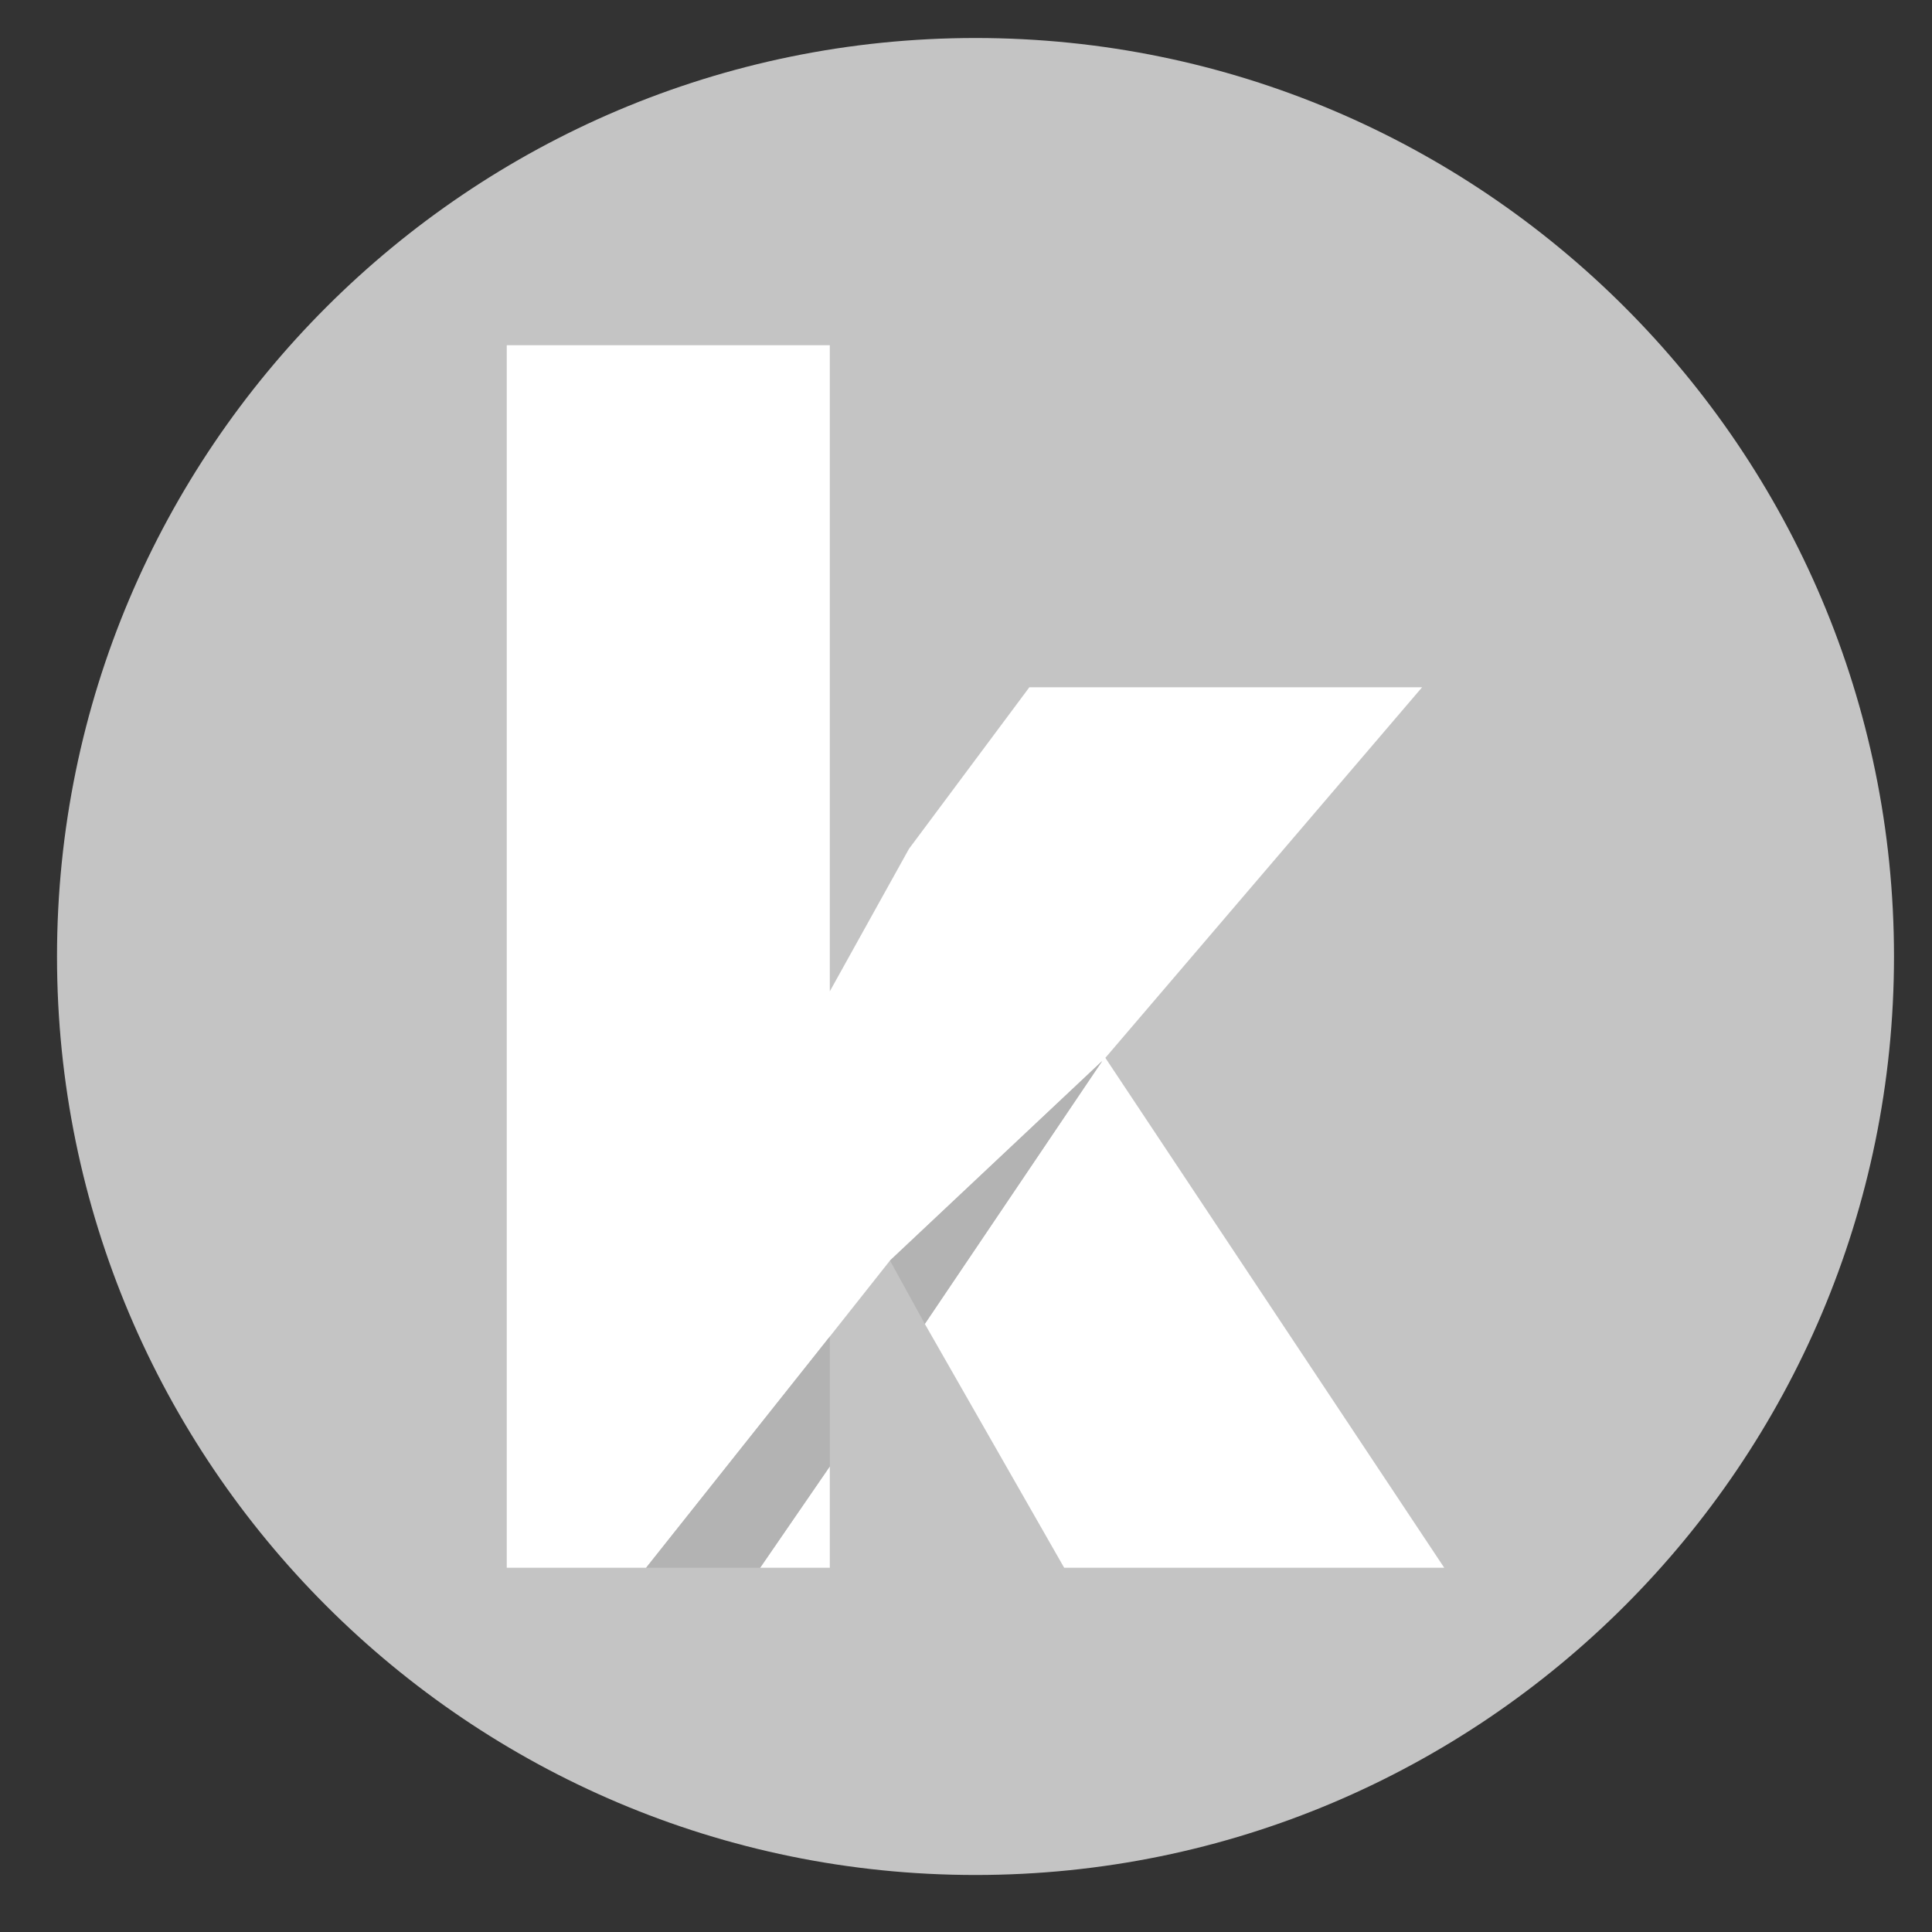 <?xml version="1.0" encoding="utf-8"?>
<!-- Generator: Adobe Illustrator 28.0.0, SVG Export Plug-In . SVG Version: 6.00 Build 0)  -->
<svg version="1.1" id="Layer_1" xmlns="http://www.w3.org/2000/svg" xmlns:xlink="http://www.w3.org/1999/xlink" x="0px" y="0px"
	 viewBox="0 0 61 61" style="enable-background:new 0 0 61 61;" xml:space="preserve">
<rect x="0" y="0" width="61" height="61" fill="#333333" stroke="none"/>
<style type="text/css">
	.st0{fill:#C4C4C4;}
	.st1{fill:#B3B3B3;}
	.st2{fill:#FFFFFF;}
</style>
<path class="st0" d="M59.8,30.2c0,16-13,29-29,29s-29-13-29-29s13-29,29-29C46.8,1.2,59.8,14.2,59.8,30.2z"/>
<g>
	<polygon class="st2" points="44.9,21.7 32.5,21.7 28.7,26.8 26.2,31.3 26.2,10.9 16,10.9 16,49.5 20.4,49.5 26.2,42.2 26.2,46.3 
		24,49.5 26.2,49.5 26.2,42.2 28.1,39.8 28.1,39.8 34.8,33.5 29.2,41.8 33.6,49.5 45.6,49.5 34.9,33.4 	"/>
	<polygon class="st1" points="28.1,39.8 28.1,39.8 28.1,39.8 29.2,41.8 34.8,33.5 	"/>
	<polygon class="st1" points="26.2,42.2 20.4,49.5 24,49.5 26.2,46.3 	"/>
</g>
</svg>

